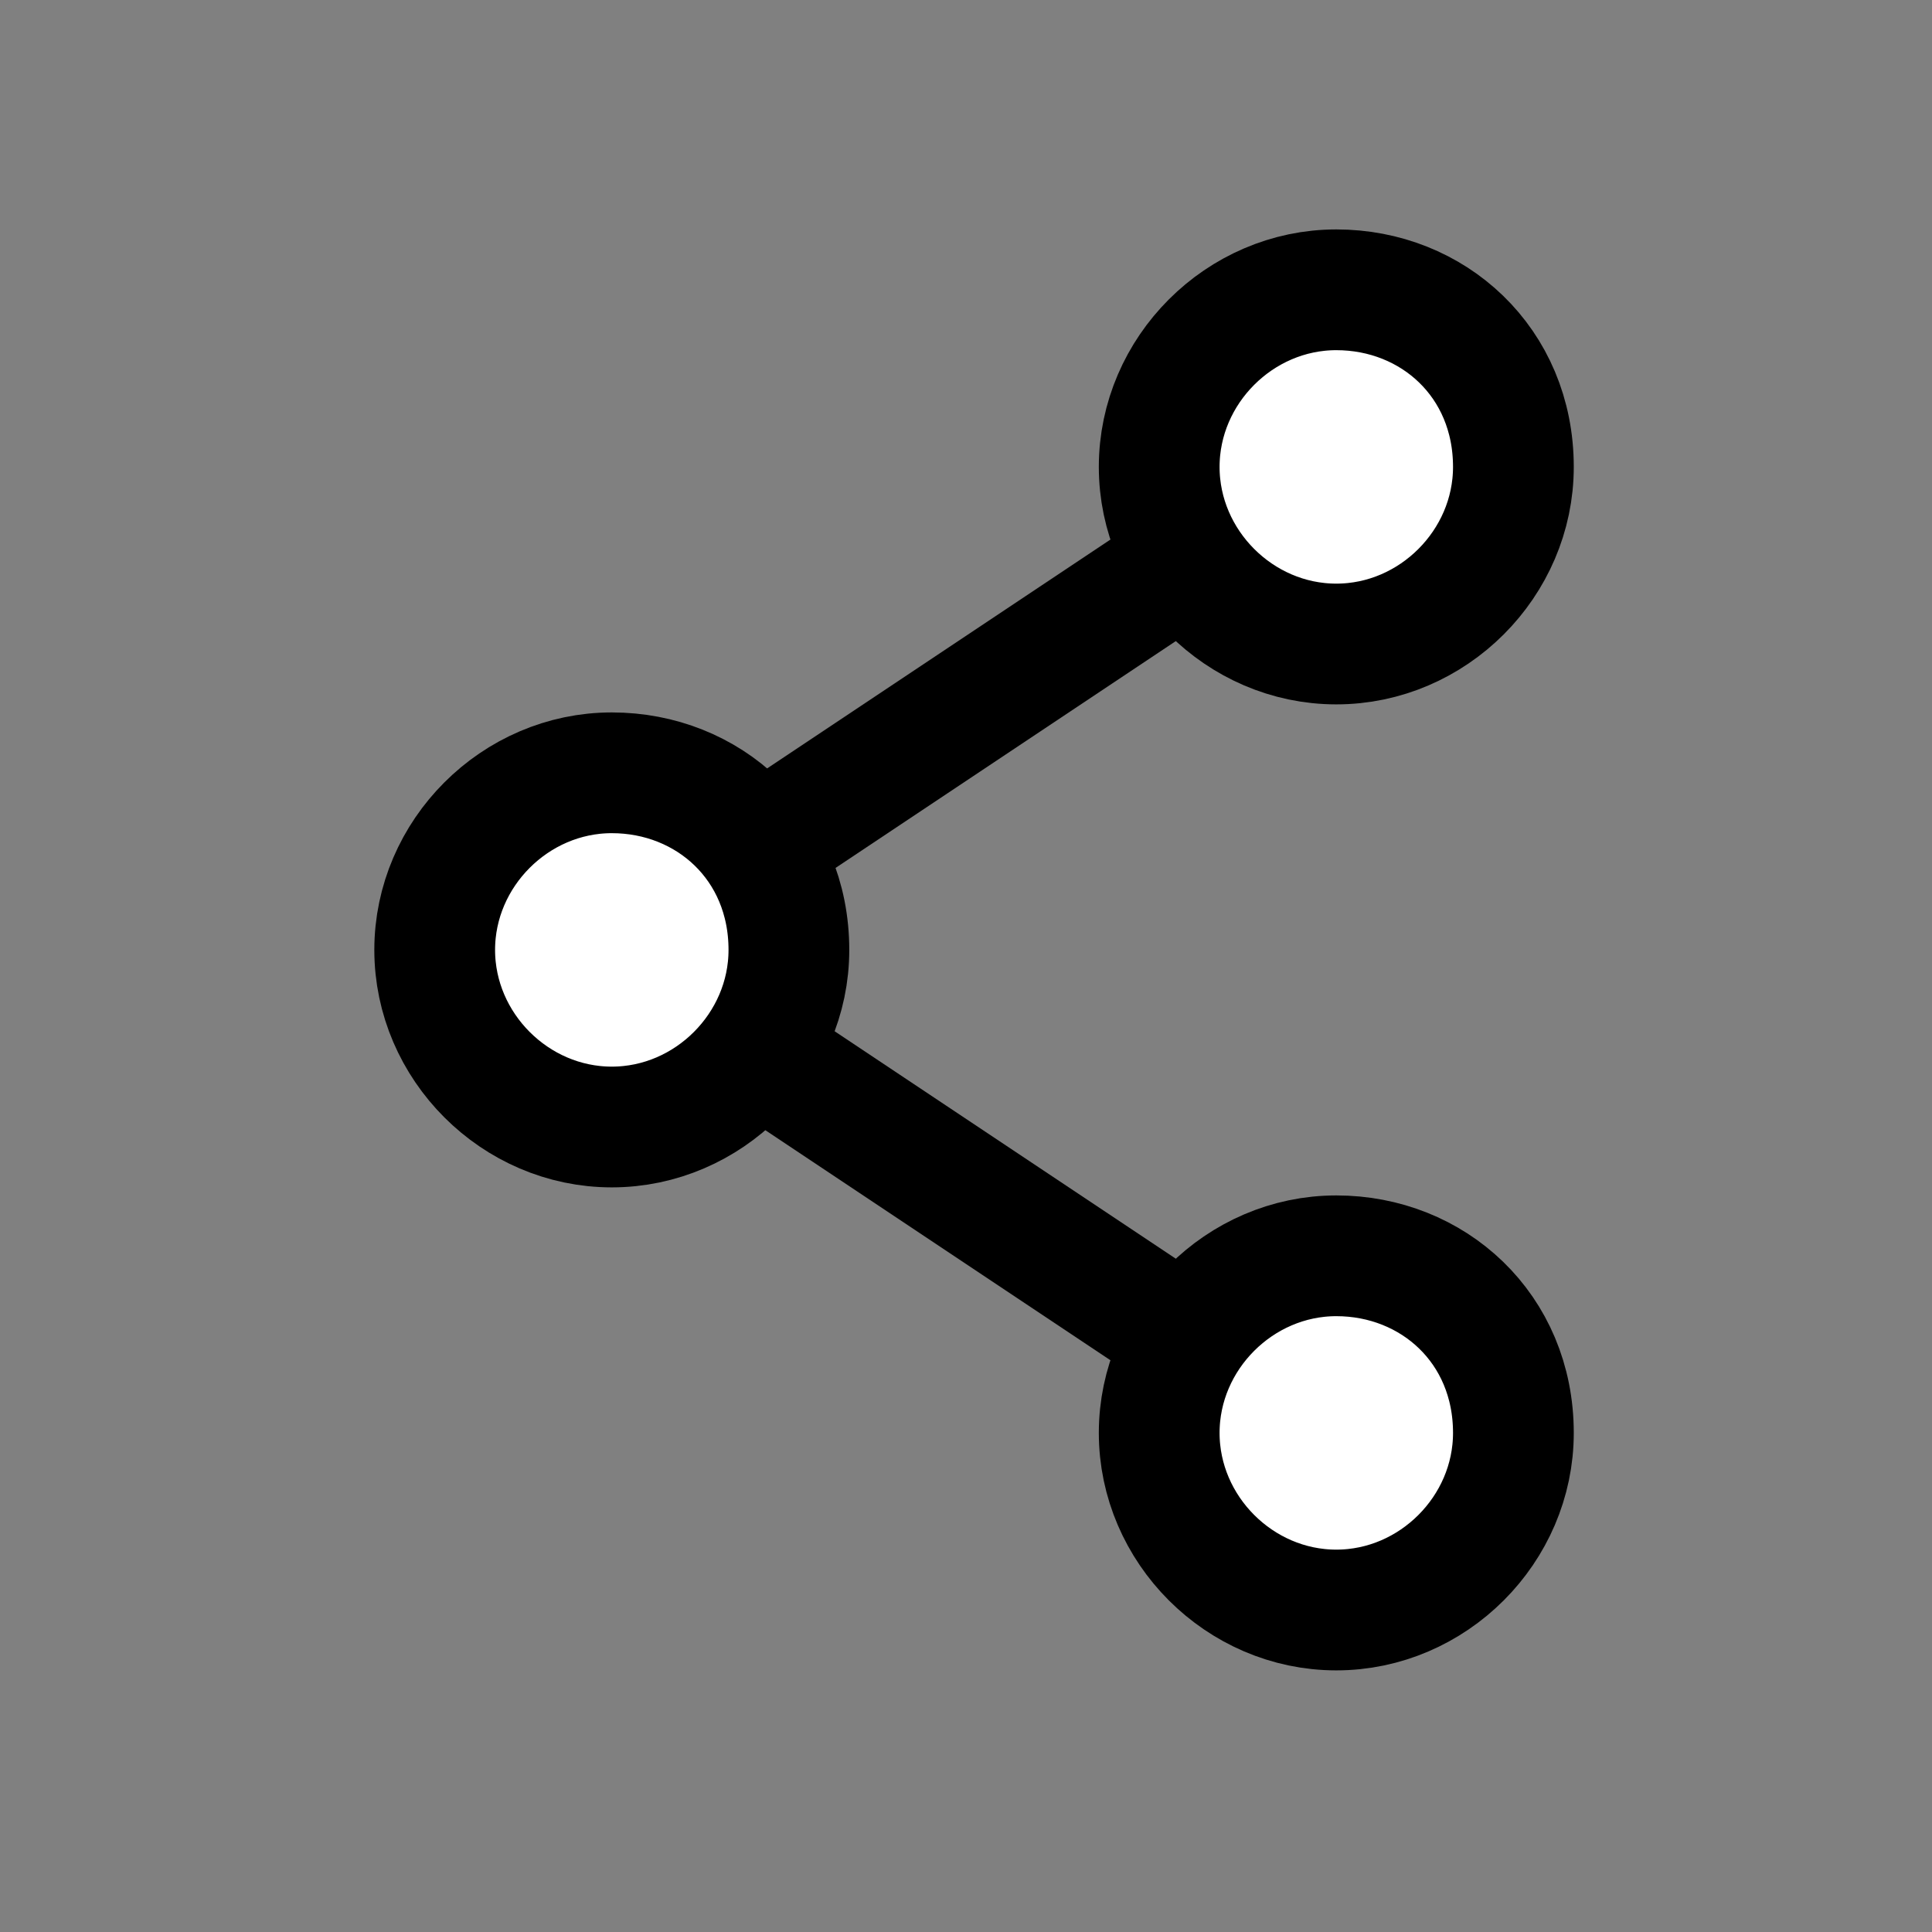 <svg version="1.1" xmlns="http://www.w3.org/2000/svg" x="0" y="0" viewBox="0 0 24 24" xml:space="preserve">
<rect x="0" y="0" width="24" height="24" fill="#808080" stroke="none"/>
<style type="text/css">
	.st0{fill:none;stroke:#000000;stroke-width:1.5;}
	.st1{fill:#FFFFFF;stroke:#000000;stroke-width:1.5;}
</style>
<path class="st0" d="M16.5,5.8l-9,6l9,6"/>
<path class="st1" d="M18.8,5.8c0,1.2-1,2.2-2.2,2.2s-2.2-1-2.2-2.2s1-2.2,2.2-2.2S18.8,4.5,18.8,5.8z"/>
<path class="st1" d="M9.8,11.8c0,1.2-1,2.2-2.2,2.2s-2.2-1-2.2-2.2c0-1.2,1-2.2,2.2-2.2S9.8,10.5,9.8,11.8z"/>
<path class="st1" d="M18.8,17.8c0,1.2-1,2.2-2.2,2.2s-2.2-1-2.2-2.2s1-2.2,2.2-2.2S18.8,16.5,18.8,17.8z"/>
</svg>
